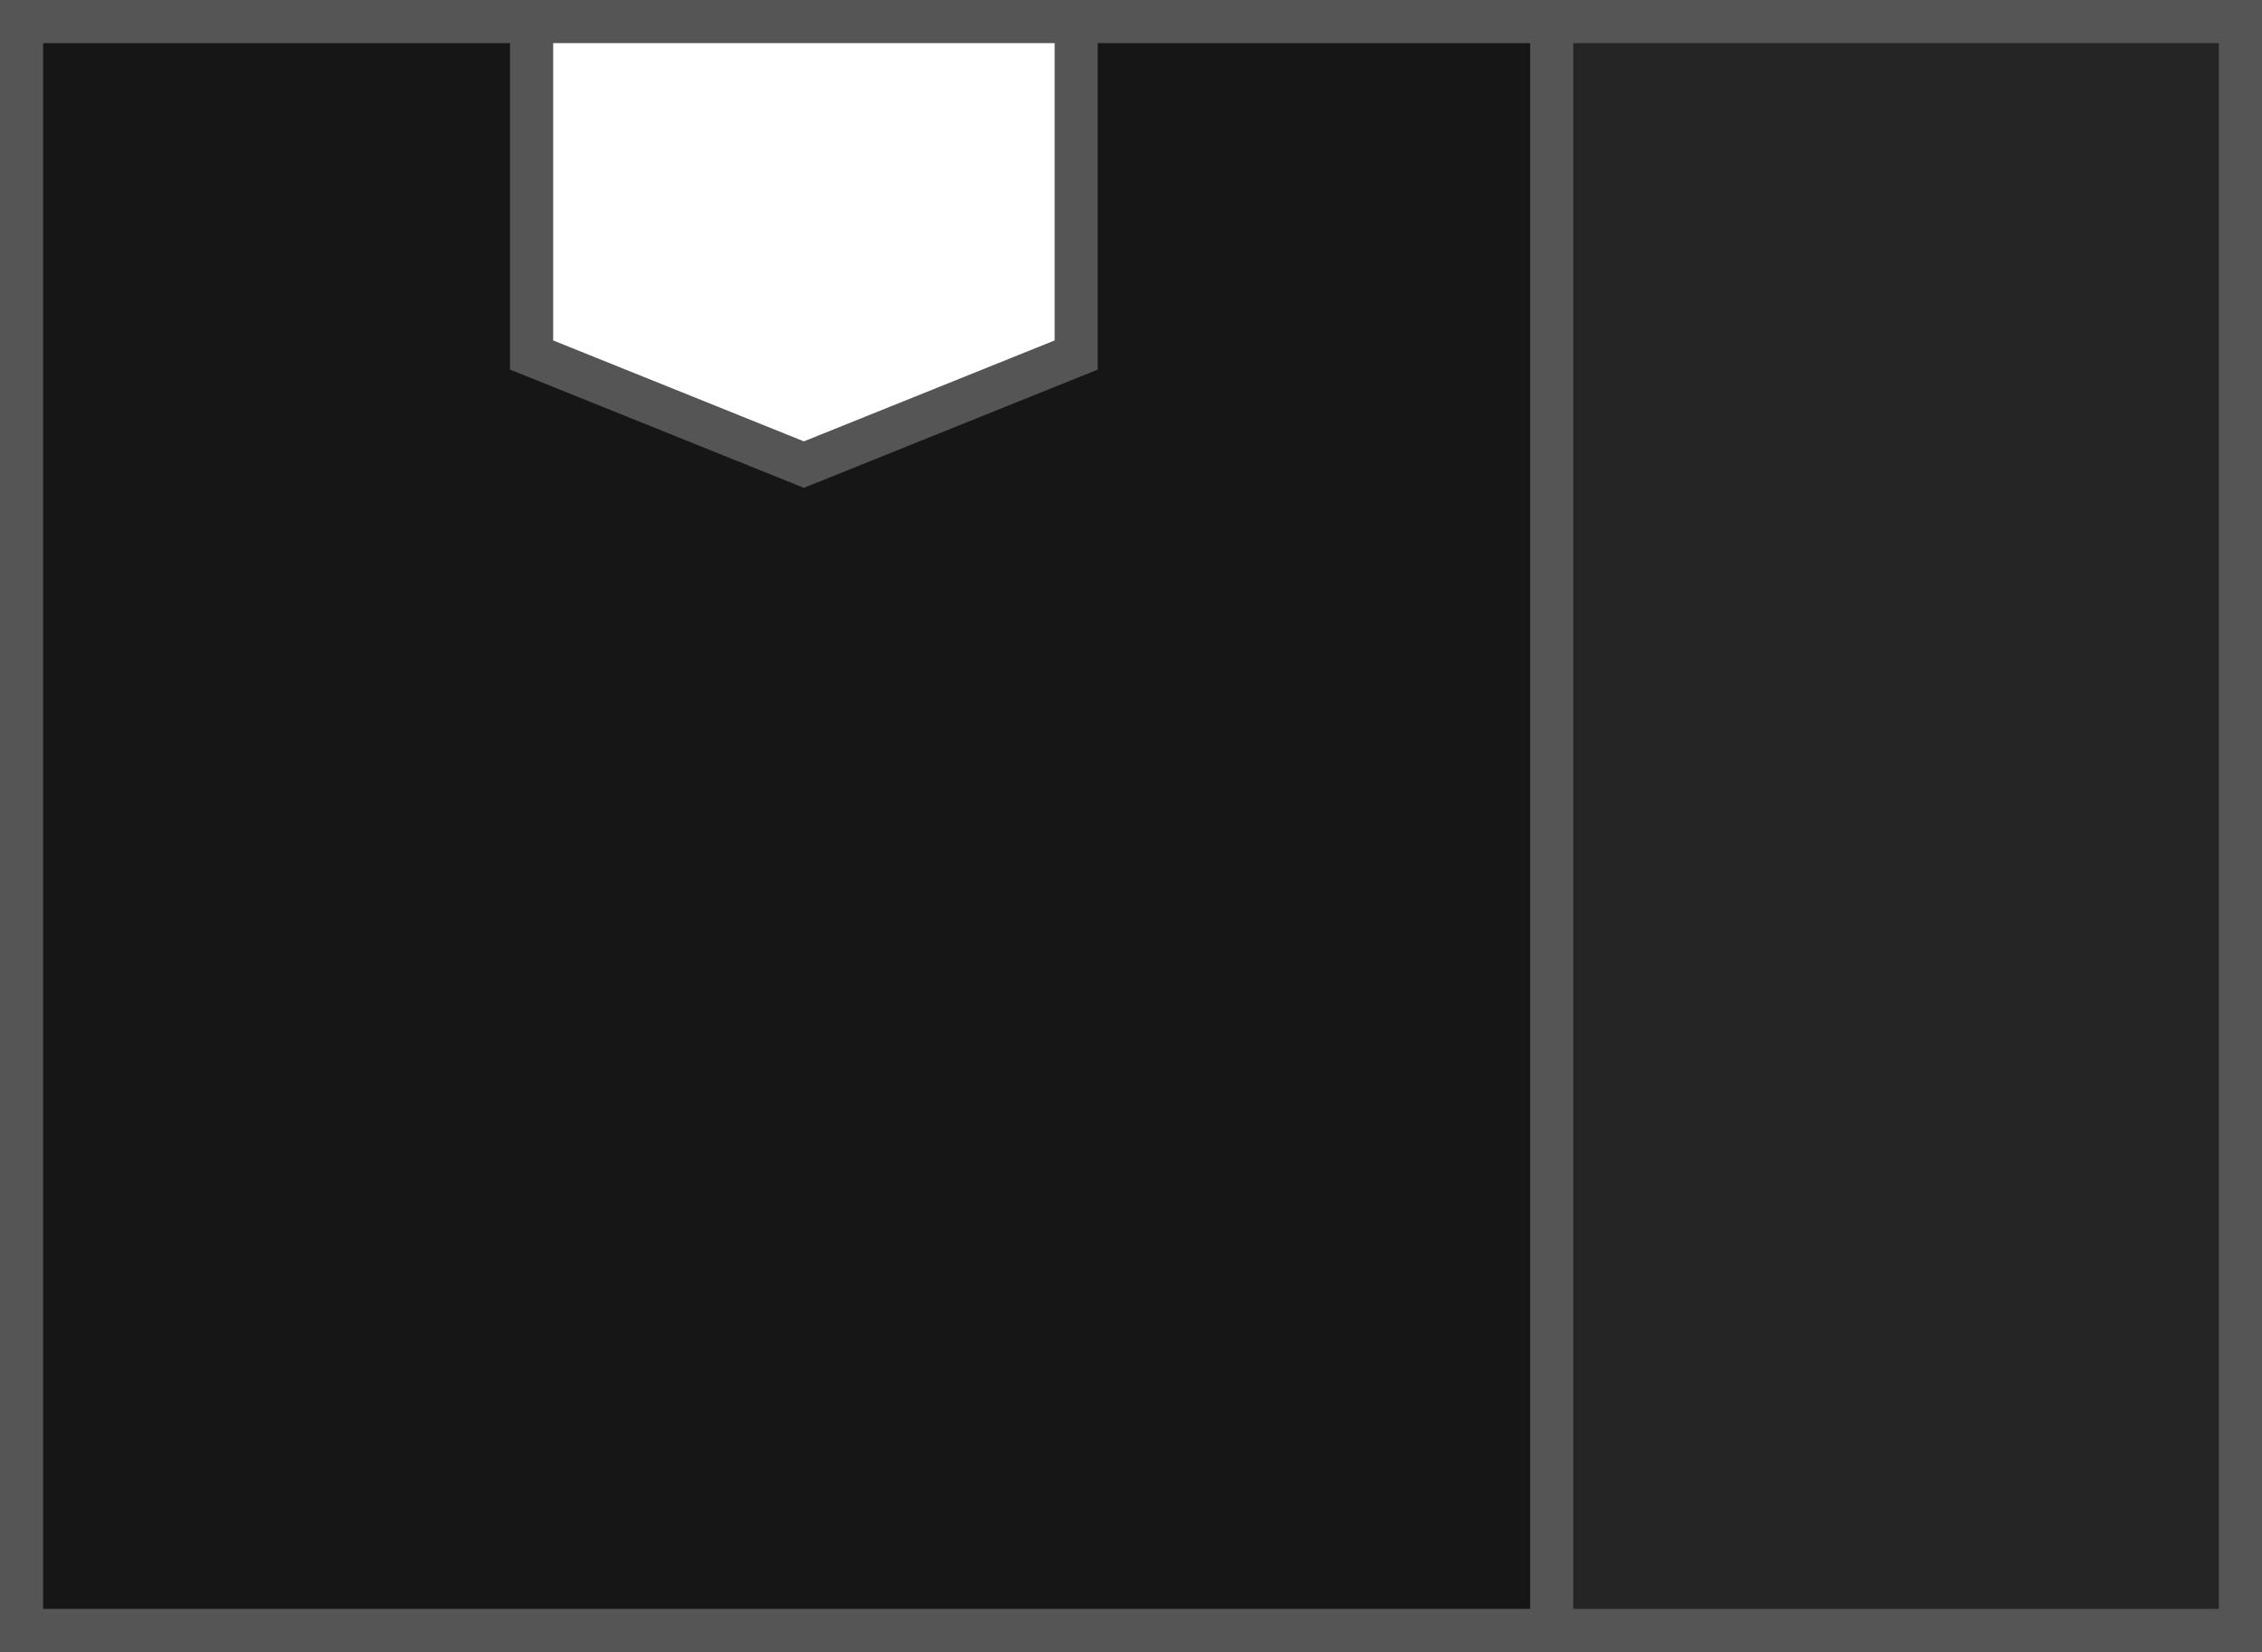 <svg width="204" height="149" viewBox="0 0 204 149" fill="none" xmlns="http://www.w3.org/2000/svg">
<rect x="0" y="0" width="204" height="149" fill="#808080" stroke="none"/>
<rect x="1.944" y="1.944" width="200.111" height="145.111" fill="#161616" stroke="#555555" stroke-width="3.889"/>
<rect x="139.944" y="1.944" width="62.111" height="145.111" fill="#252525" stroke="#555555" stroke-width="3.889"/>
<path d="M47.944 1.944H97.056V32.02L72.5 41.904L47.944 32.02V1.944Z" fill="white" stroke="#555555" stroke-width="3.889"/>
</svg>

